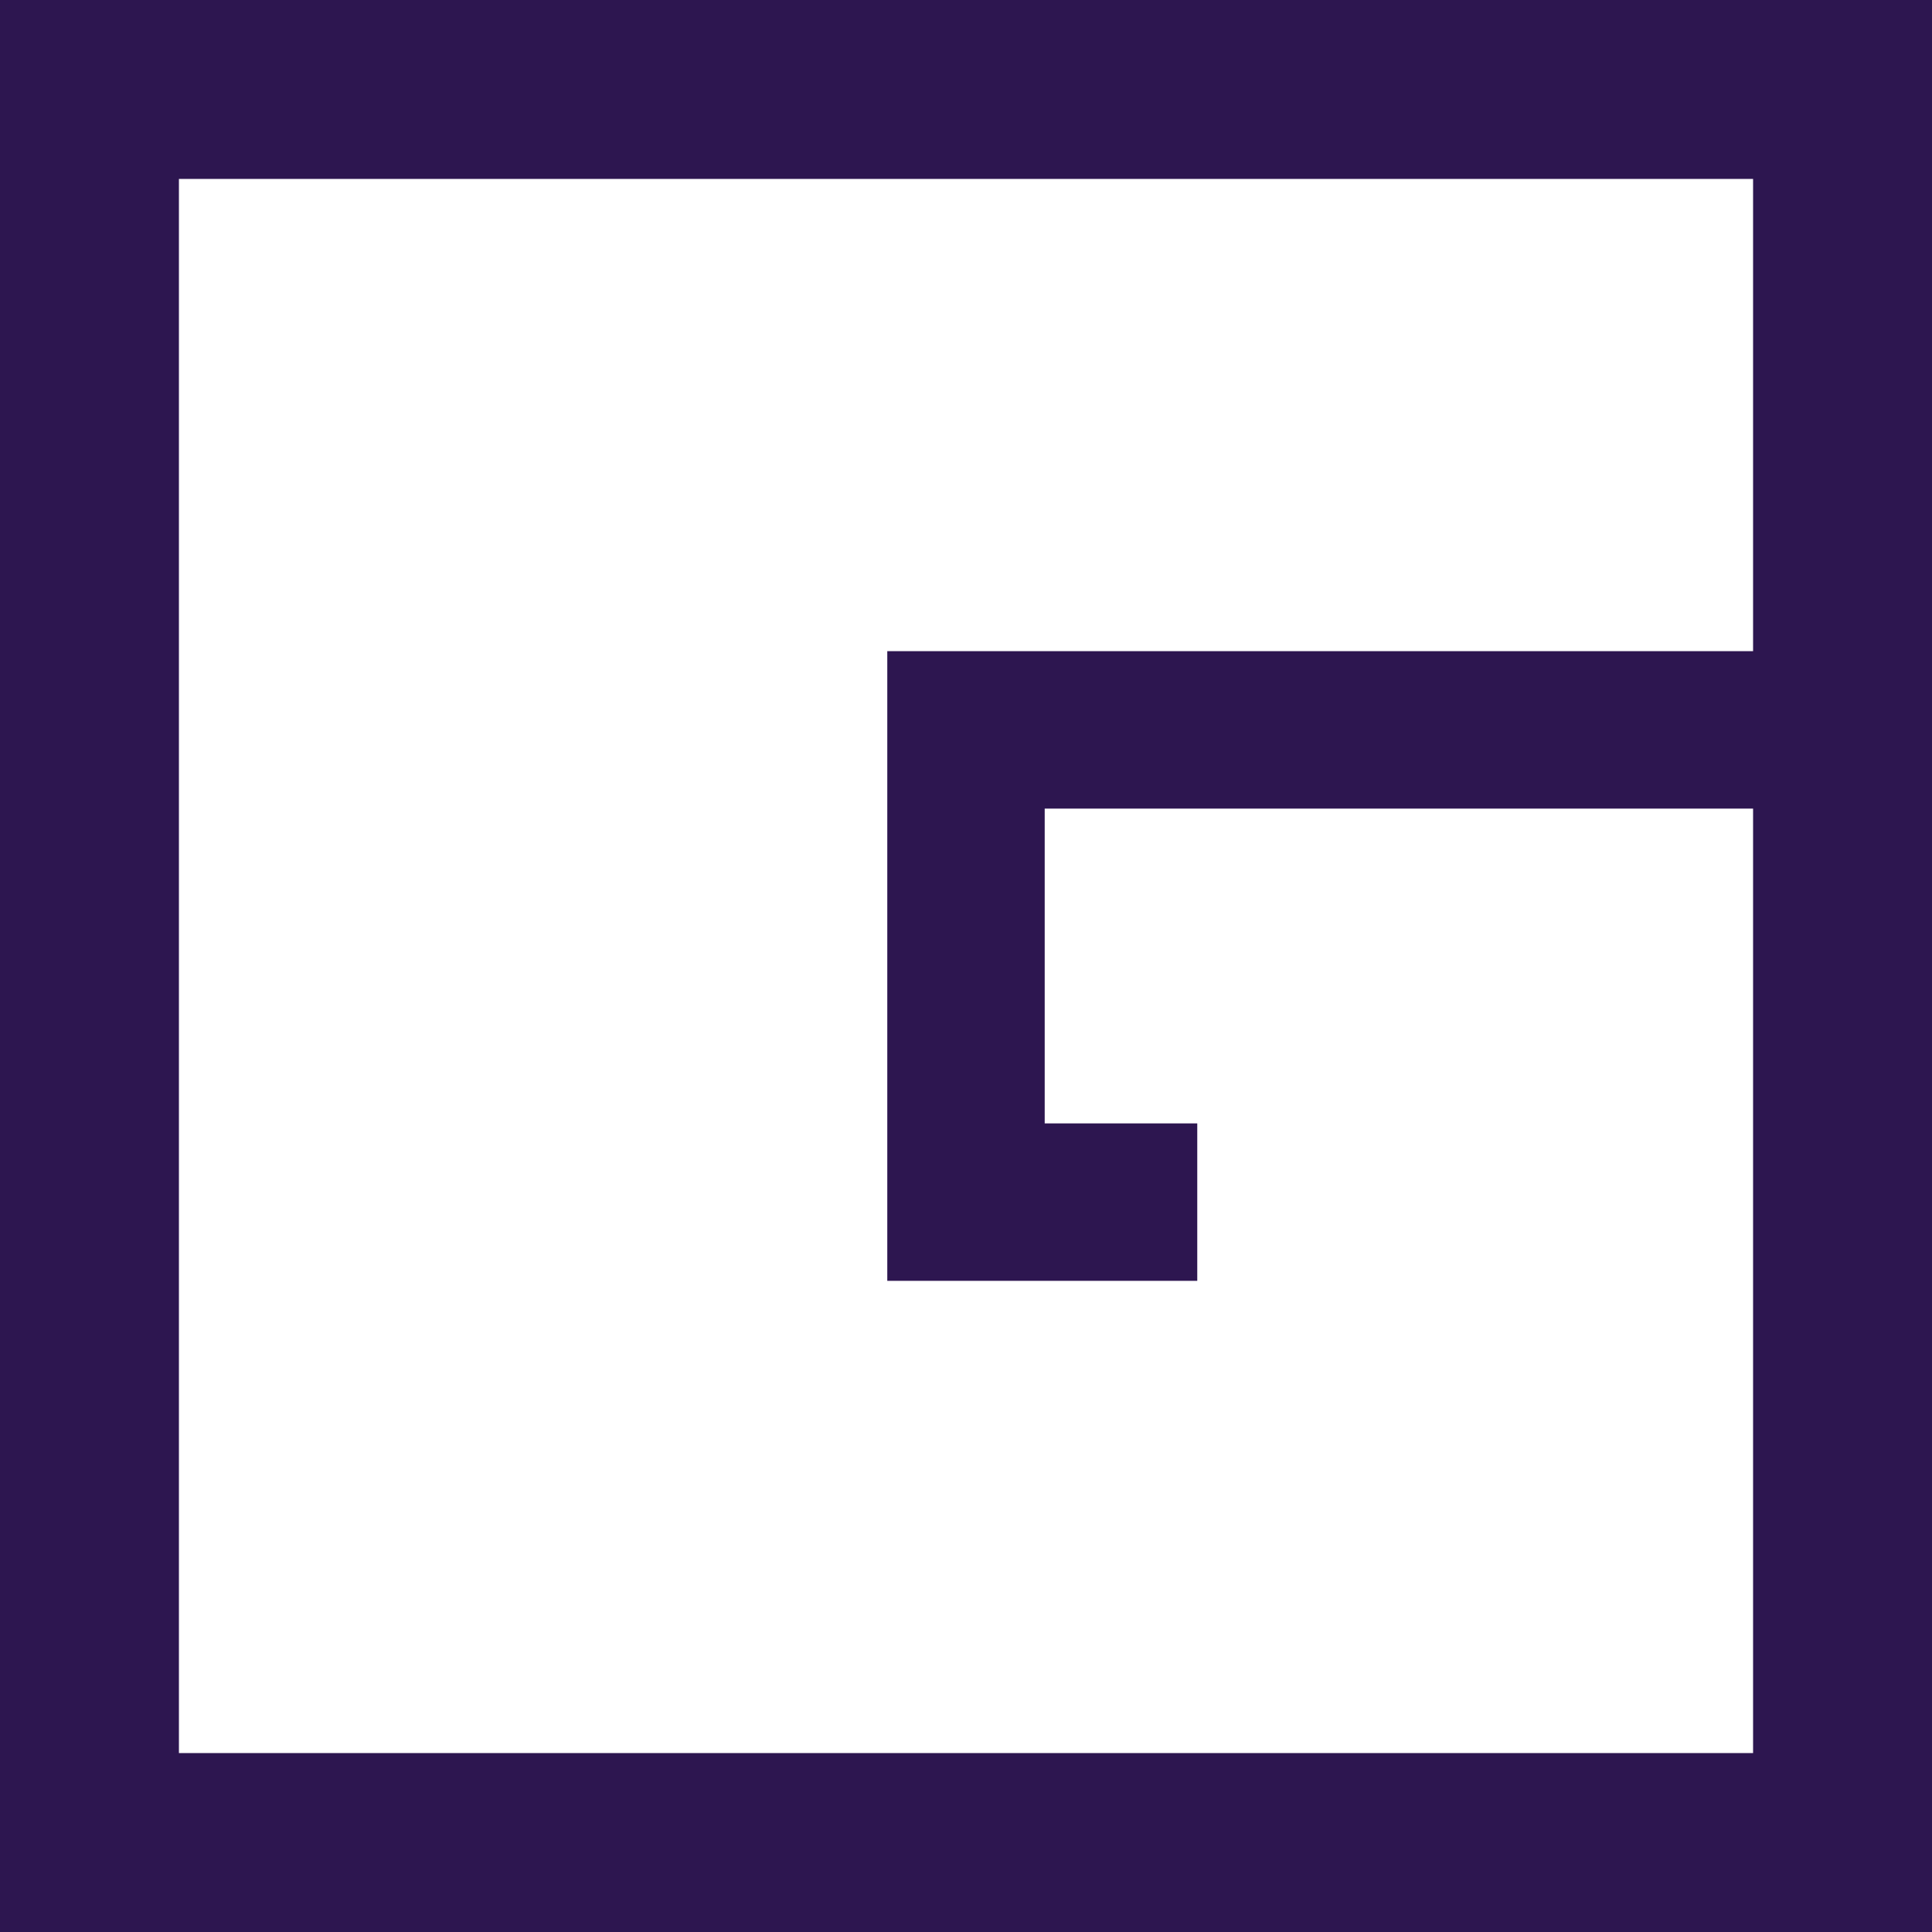 <?xml version="1.0" encoding="UTF-8" standalone="no"?>
<!-- Created with Inkscape (http://www.inkscape.org/) -->

<svg
   width="512"
   height="512"
   viewBox="0 0 512 512"
   version="1.1"
   id="svg1"
   inkscape:version="1.4 (86a8ad7, 2024-10-11)"
   sodipodi:docname="GGzonefav6.svg"
   inkscape:export-filename="GGzonefav5.png"
   inkscape:export-xdpi="96"
   inkscape:export-ydpi="96"
   xmlns:inkscape="http://www.inkscape.org/namespaces/inkscape"
   xmlns:sodipodi="http://sodipodi.sourceforge.net/DTD/sodipodi-0.dtd"
   xmlns="http://www.w3.org/2000/svg"
   xmlns:svg="http://www.w3.org/2000/svg">
  <sodipodi:namedview
     id="namedview1"
     pagecolor="#ffffff"
     bordercolor="#000000"
     borderopacity="0.25"
     inkscape:showpageshadow="2"
     inkscape:pageopacity="0.0"
     inkscape:pagecheckerboard="0"
     inkscape:deskcolor="#d1d1d1"
     inkscape:document-units="px"
     inkscape:zoom="0.74722222"
     inkscape:cx="395.46469"
     inkscape:cy="469.07063"
     inkscape:window-width="1920"
     inkscape:window-height="1009"
     inkscape:window-x="-8"
     inkscape:window-y="1042"
     inkscape:window-maximized="1"
     inkscape:current-layer="layer1" />
  <defs
     id="defs1" />
  <g
     inkscape:label="Ebene 1"
     inkscape:groupmode="layer"
     id="layer1">
    <rect
       style="fill:#2d1650;stroke-width:1.512;stroke-linecap:square;stroke-linejoin:bevel;fill-opacity:1"
       id="rect1"
       width="512"
       height="512"
       x="0"
       y="0" />
    <g
       id="g2"
       transform="translate(45.098,600.848)"
       style="fill:#666666">
      <path
         id="path1"
         style="fill:#666666;fill-opacity:1;stroke-width:1.078;stroke-linecap:square;stroke-linejoin:bevel"
         d="m 28.911,147.322 v 86.942 21.736 21.736 21.736 65.207 H 246.267 V 234.264 H 148.457 v 43.471 h 21.065 v 21.736 H 148.457 147.786 126.721 v -65.207 -21.736 h 119.546 v -65.207 z" />
      <path
         id="path2"
         style="fill:#666666;fill-opacity:1;stroke-width:1.078;stroke-linecap:square;stroke-linejoin:bevel"
         d="m 483.896,147.322 v 86.942 21.736 21.736 21.736 65.207 H 266.54 V 234.264 h 97.81 v 43.471 h -21.065 v 21.736 h 21.065 0.671 21.065 v -65.207 -21.736 H 266.541 v -65.207 z" />
    </g>
    <g
       id="g1"
       transform="translate(45.098,588.848)"
       style="fill:#ffffff;fill-opacity:1">
      <path
         id="path7-0"
         style="fill:#ffffff;fill-opacity:1;stroke-width:1.078;stroke-linecap:square;stroke-linejoin:bevel"
         d="m 28.911,147.322 v 86.942 21.736 21.736 21.736 65.207 H 246.267 V 234.264 H 148.457 v 43.471 h 21.065 v 21.736 H 148.457 147.786 126.721 v -65.207 -21.736 h 119.546 v -65.207 z" />
      <path
         id="path28"
         style="fill:#ffffff;fill-opacity:1;stroke-width:1.078;stroke-linecap:square;stroke-linejoin:bevel"
         d="m 483.896,147.322 v 86.942 21.736 21.736 21.736 65.207 H 266.54 V 234.264 h 97.81 v 43.471 h -21.065 v 21.736 h 21.065 0.671 21.065 v -65.207 -21.736 H 266.541 v -65.207 z" />
    </g>
    <path
       id="path7-0-5"
       style="fill:#ffffff;fill-opacity:1;stroke-width:2.07;stroke-linecap:square;stroke-linejoin:bevel"
       d="m 47.416,47.416 v 166.867 41.717 41.717 41.717 125.15 H 464.584 V 214.283 H 276.858 v 83.434 h 40.429 v 41.717 h -40.429 -1.288 -40.43 V 214.283 172.567 H 464.583 V 47.416 Z" />
  </g>
</svg>
